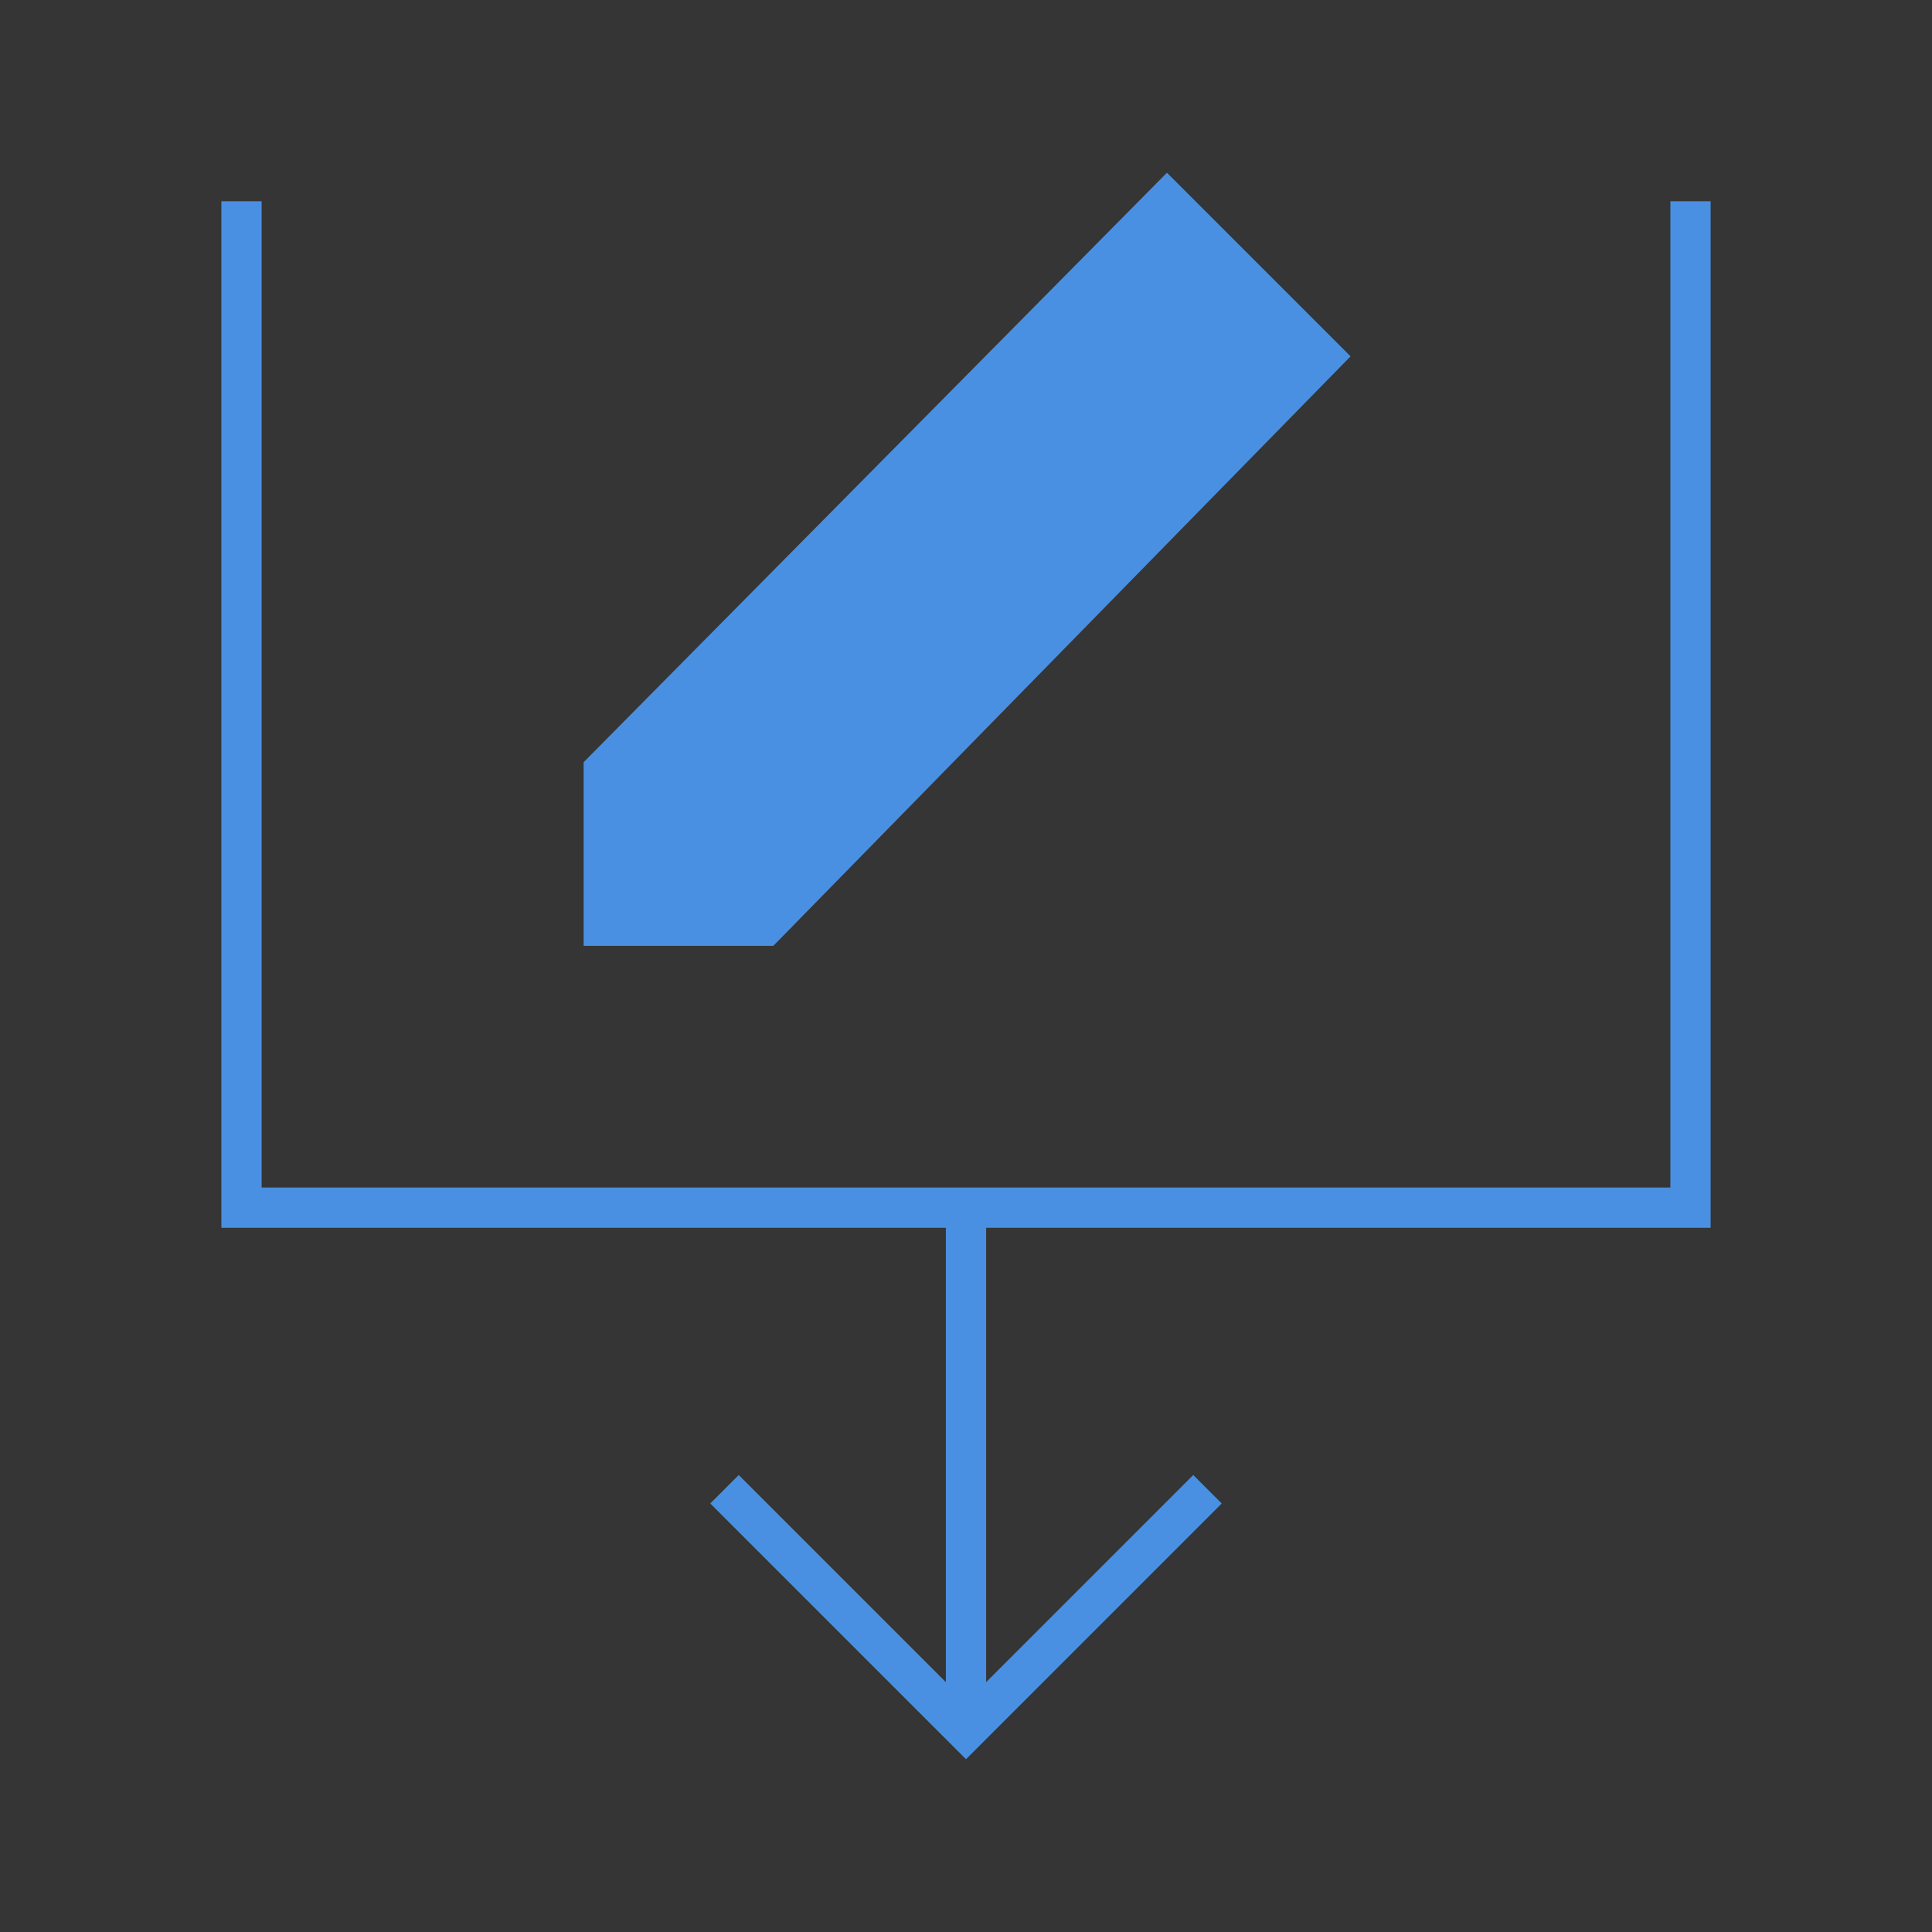 <?xml version="1.0" encoding="UTF-8"?><svg width="48" height="48" viewBox="0 0 48 48" fill="none" xmlns="http://www.w3.org/2000/svg"><rect x="0" y="0" width="48" height="48" fill="#333333" stroke="none"/><rect width="48" height="48" fill="white" fill-opacity="0.01"/><path d="M6 5V30.004H42V5" stroke="#4a90e2" stroke-width="1" stroke-linecap="butt" stroke-linejoin="miter"/><path d="M15 23H19.002L32.851 8.857L28.994 5L15 19.143L15 23Z" fill="#4a90e2" stroke="#4a90e2" stroke-width="1" stroke-linejoin="miter"/><path d="M30 37L24 43L18 37" stroke="#4a90e2" stroke-width="1" stroke-linecap="butt" stroke-linejoin="miter"/><path d="M24 30V43" stroke="#4a90e2" stroke-width="1" stroke-linecap="butt" stroke-linejoin="miter"/></svg>